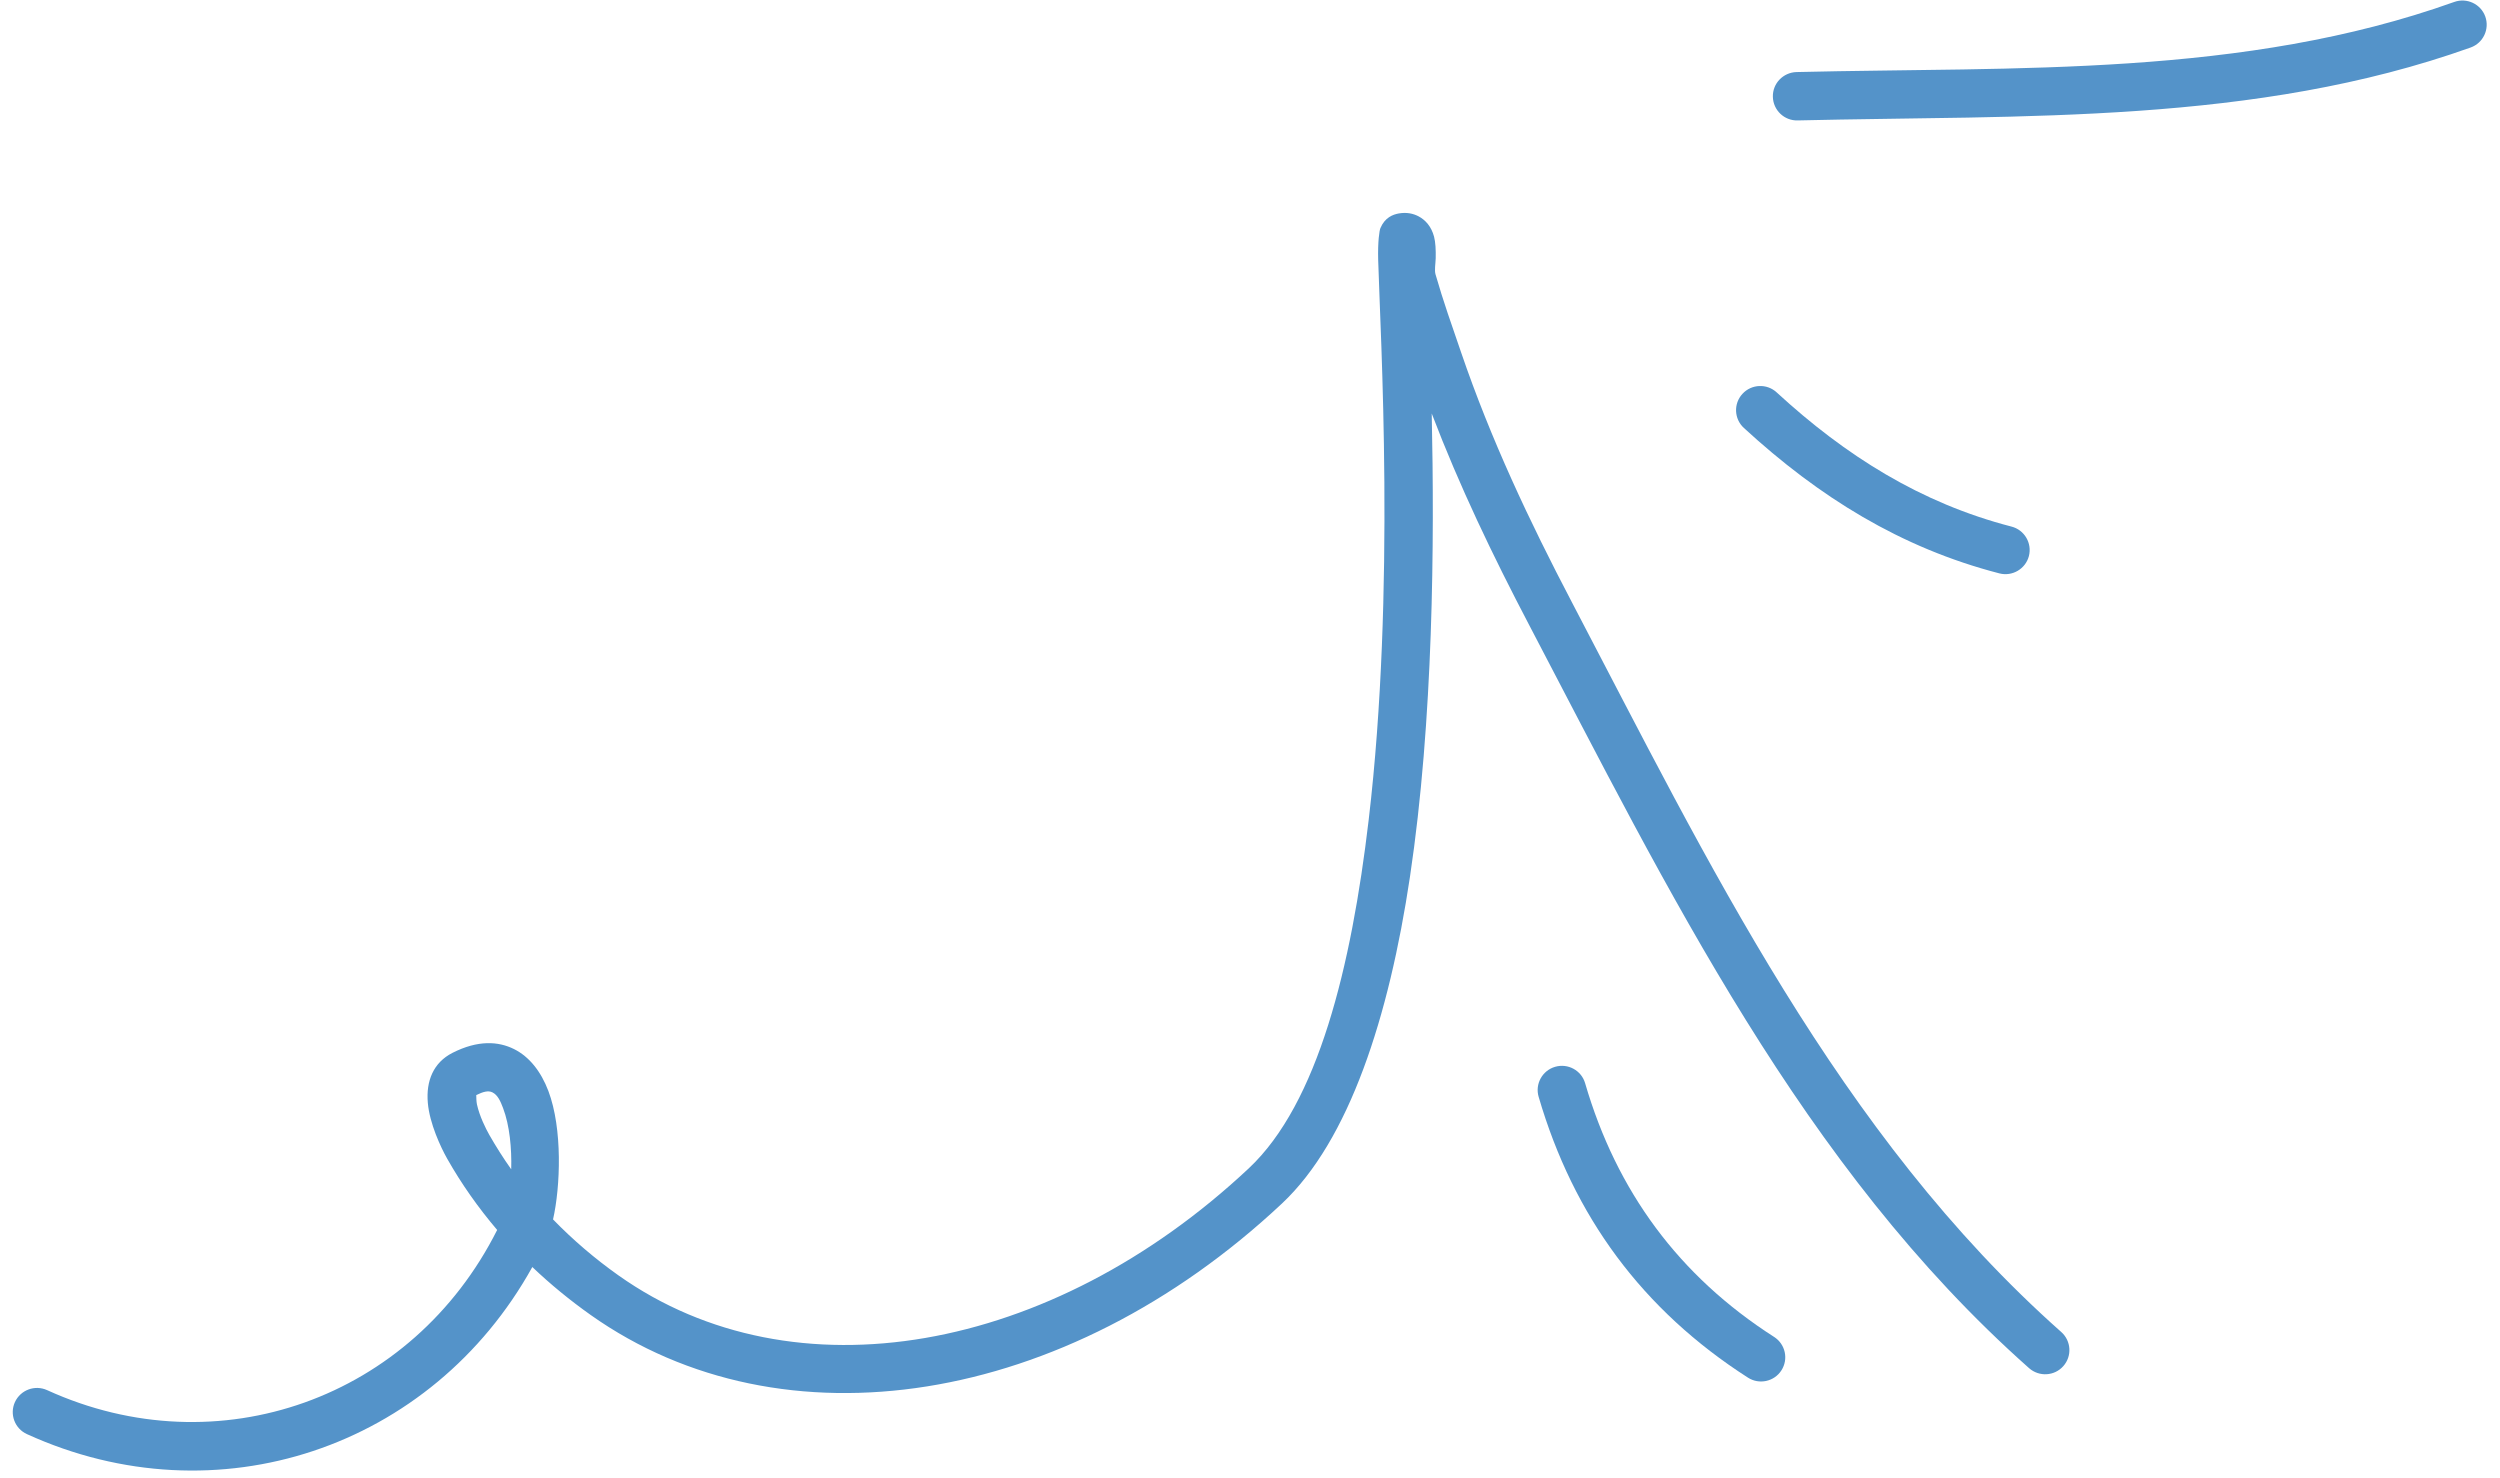 <?xml version="1.0" encoding="UTF-8"?> <svg xmlns="http://www.w3.org/2000/svg" width="181" height="107" viewBox="0 0 181 107" fill="none"> <path fill-rule="evenodd" clip-rule="evenodd" d="M130.067 5.217C146.059 4.832 162.401 5.603 177.692 0.14C178.603 -0.182 179.606 0.287 179.935 1.198C180.258 2.108 179.788 3.11 178.877 3.439C163.229 9.027 146.515 8.327 130.151 8.719C129.184 8.747 128.377 7.977 128.356 7.01C128.328 6.044 129.1 5.245 130.067 5.217Z" fill="#5493C9"></path> <path fill-rule="evenodd" clip-rule="evenodd" d="M128.63 28.409C133.615 32.991 139.055 36.423 145.631 38.124C146.571 38.366 147.132 39.322 146.893 40.258C146.648 41.193 145.687 41.756 144.755 41.513C137.604 39.665 131.68 35.966 126.26 30.987C125.545 30.333 125.496 29.224 126.155 28.513C126.807 27.802 127.922 27.755 128.63 28.409Z" fill="#5493C9"></path> <path fill-rule="evenodd" clip-rule="evenodd" d="M114.763 78.427C117.048 86.253 121.549 92.375 128.448 96.796C129.261 97.317 129.5 98.401 128.974 99.215C128.455 100.028 127.368 100.264 126.555 99.743C118.92 94.847 113.928 88.073 111.397 79.408C111.124 78.481 111.664 77.507 112.589 77.237C113.522 76.966 114.496 77.5 114.763 78.427Z" fill="#5493C9"></path> <path fill-rule="evenodd" clip-rule="evenodd" d="M35.995 89.048C34.635 87.449 33.415 85.726 32.378 83.892C31.915 83.076 31.102 81.34 30.975 79.852C30.835 78.267 31.375 76.929 32.763 76.225C34.607 75.29 36.079 75.388 37.215 75.953C38.309 76.496 39.164 77.562 39.704 78.992C40.734 81.725 40.58 85.903 40.04 88.286C41.492 89.782 43.083 91.139 44.787 92.345C57.477 101.326 76.09 98.014 90.414 84.585C95.426 79.883 97.838 70.009 99.093 59.356C101.049 42.768 99.934 24.241 99.78 18.812C99.745 17.472 99.871 16.677 99.941 16.518C100.271 15.736 100.853 15.533 101.259 15.456C101.848 15.351 102.318 15.463 102.697 15.659C103.208 15.928 103.629 16.401 103.825 17.132C103.931 17.535 103.959 18.097 103.945 18.695C103.931 19.111 103.846 19.565 103.931 19.862C104.477 21.768 105.136 23.63 105.781 25.505C107.934 31.806 110.717 37.712 113.809 43.611C123.631 62.354 133.131 82.157 149.235 96.437C149.957 97.078 150.027 98.186 149.382 98.909C148.744 99.631 147.636 99.697 146.907 99.056C130.481 84.494 120.722 64.349 110.703 45.235C108.074 40.217 105.662 35.193 103.657 29.937C103.86 39.234 103.783 52.103 102.08 63.49C100.565 73.617 97.684 82.567 92.811 87.138C77.121 101.849 56.656 105.04 42.761 95.201C41.274 94.148 39.858 92.99 38.54 91.733C31.27 104.846 15.706 110.102 1.95 103.83C1.067 103.429 0.681 102.39 1.081 101.511C1.488 100.632 2.525 100.244 3.409 100.645C15.804 106.297 29.861 101.253 35.995 89.048ZM37.012 84.657C36.444 83.856 35.918 83.026 35.427 82.167C35.168 81.706 34.719 80.82 34.53 79.954C34.488 79.751 34.481 79.433 34.481 79.285C34.965 79.047 35.343 78.933 35.652 79.087C36.037 79.278 36.234 79.726 36.423 80.227C36.9 81.483 37.054 83.148 37.012 84.657Z" fill="#5493C9"></path> </svg> 